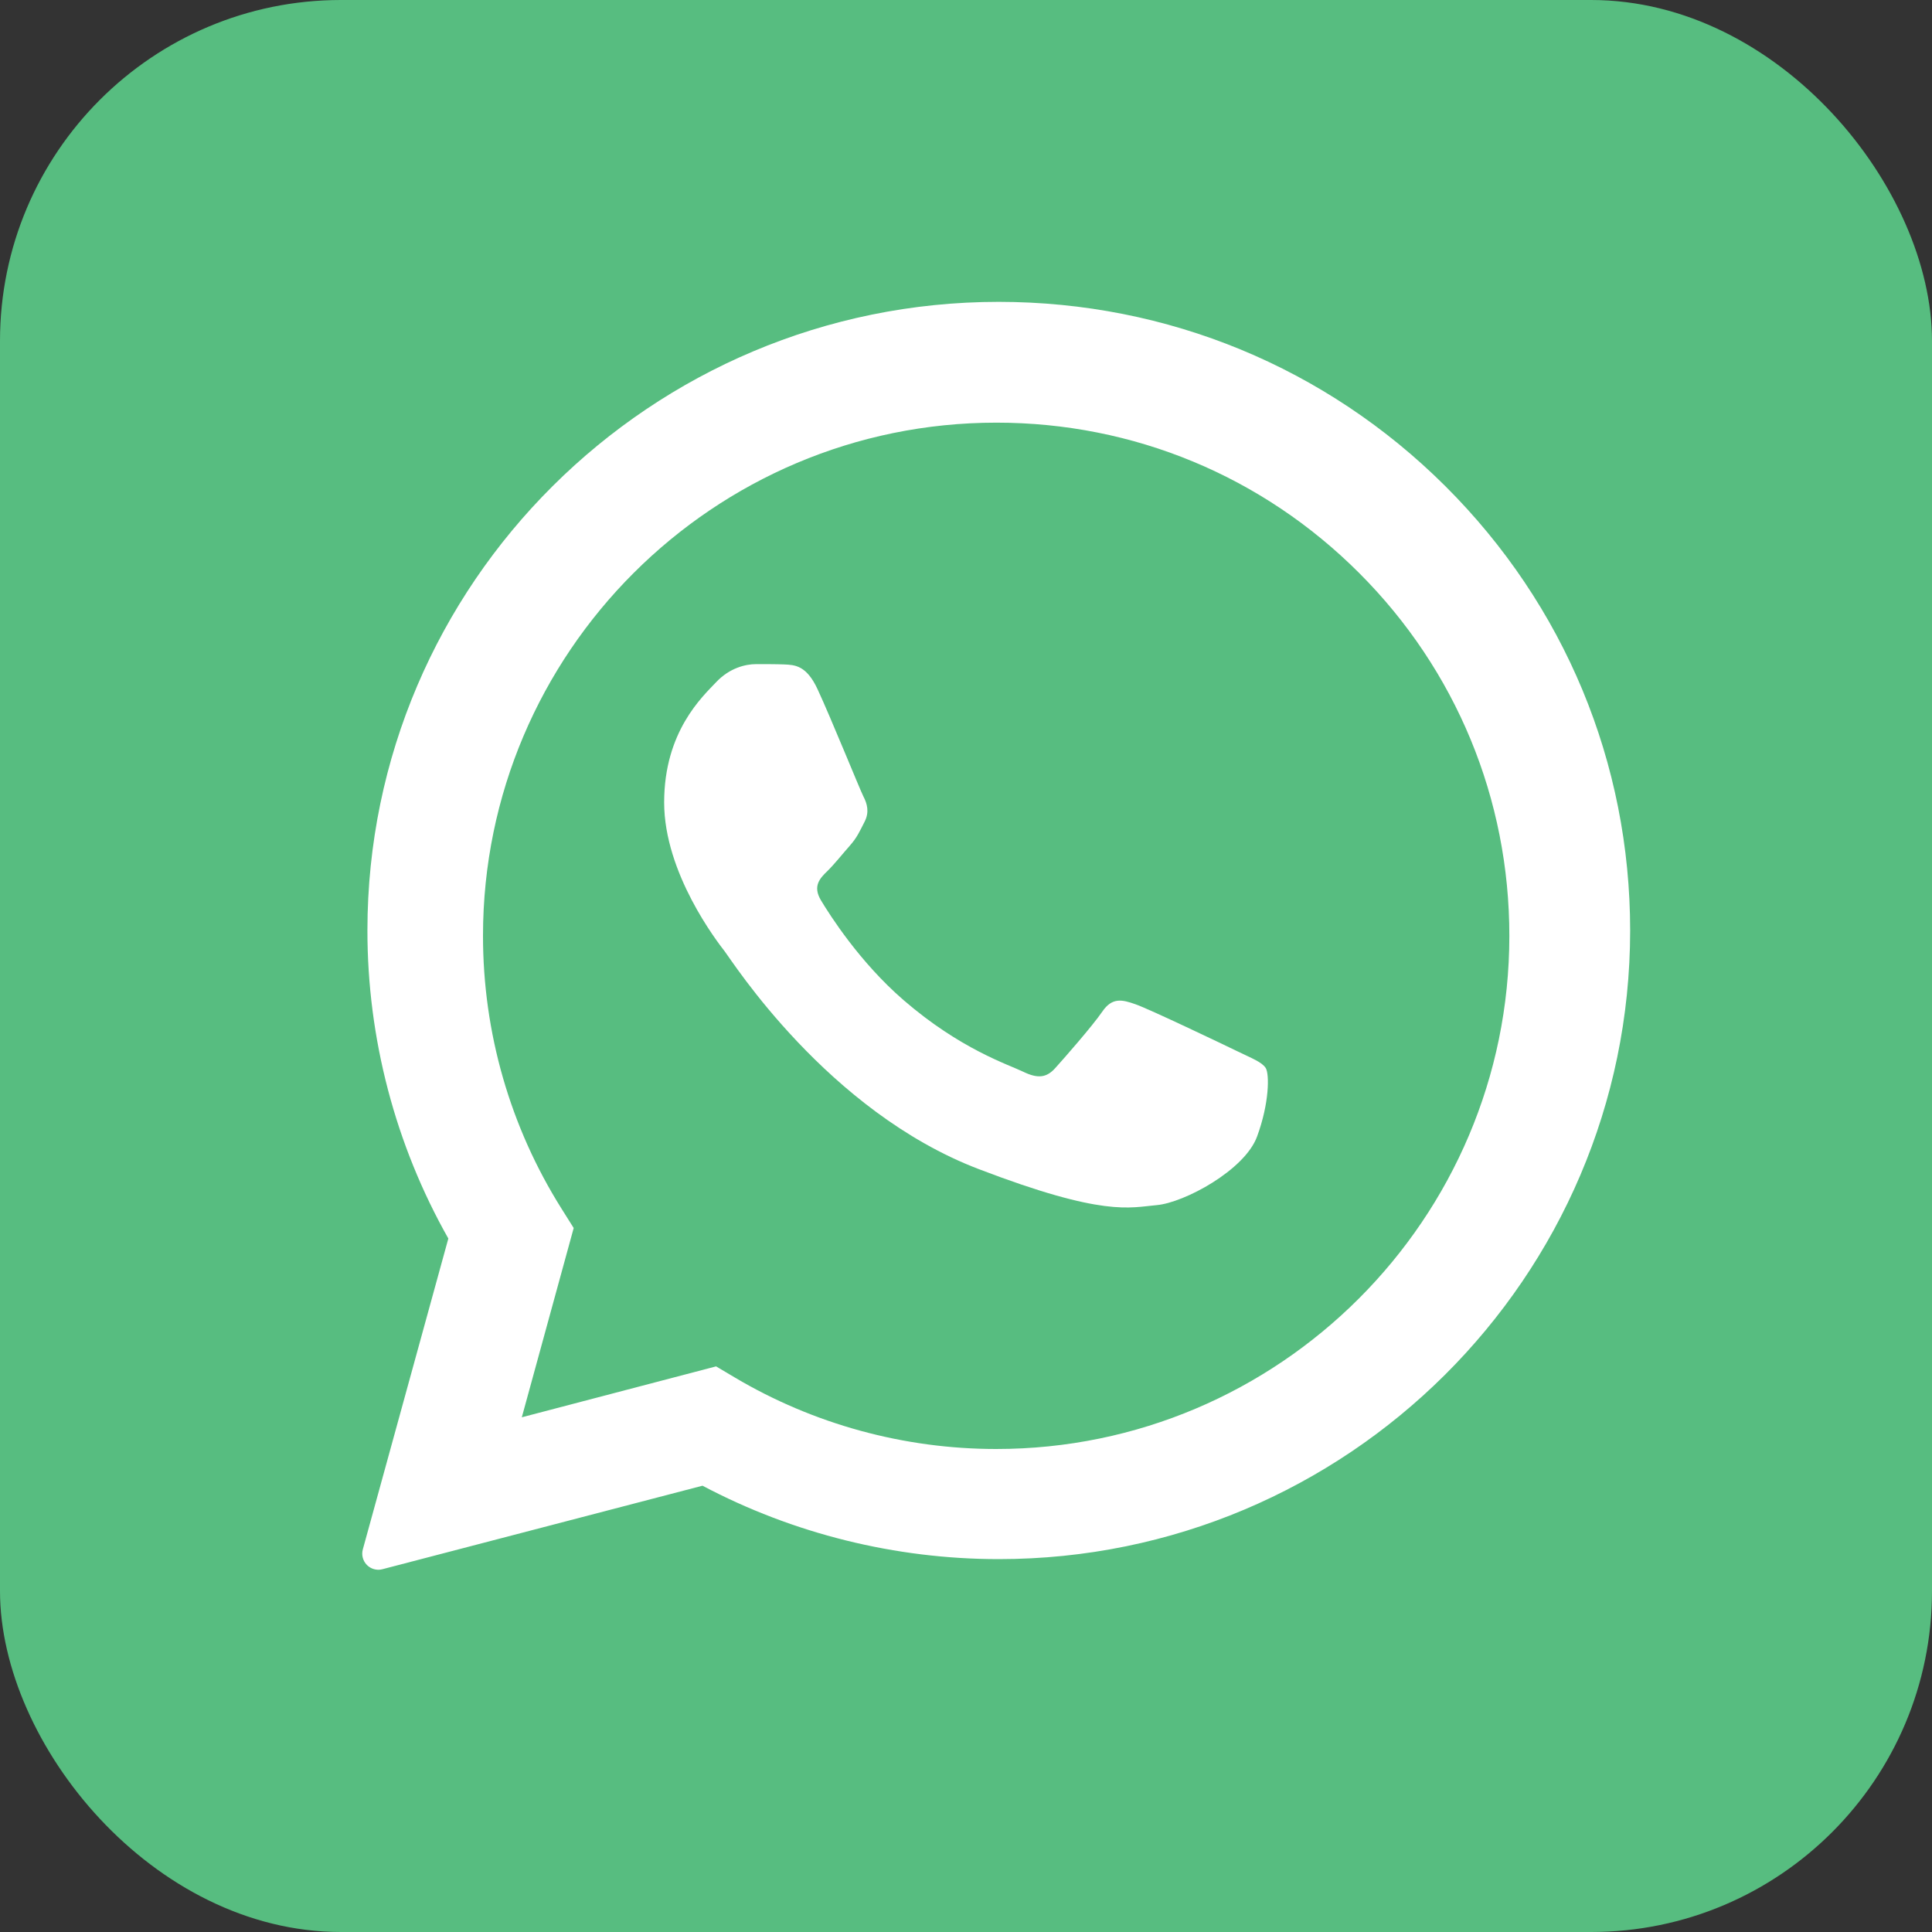 <?xml version="1.0" encoding="UTF-8"?> <svg xmlns="http://www.w3.org/2000/svg" width="34" height="34" viewBox="0 0 34 34" fill="none"><rect x="0" y="0" width="34" height="34" fill="#333333" stroke="none"/><rect width="34" height="34" rx="6" fill="#57BD80"></rect><path d="M6.66 27.625C6.585 27.625 6.512 27.596 6.457 27.541C6.386 27.469 6.358 27.364 6.385 27.267L7.89 21.796C6.957 20.147 6.465 18.273 6.466 16.371C6.468 10.273 11.452 5.312 17.577 5.312C20.547 5.314 23.338 6.466 25.436 8.556C27.534 10.647 28.689 13.425 28.688 16.379C28.685 22.477 23.701 27.438 17.577 27.438C15.758 27.438 13.959 26.991 12.363 26.146L6.732 27.615C6.708 27.622 6.684 27.625 6.66 27.625Z" fill="white"></path><path d="M23.92 10.085C22.214 8.378 19.947 7.438 17.535 7.438C12.553 7.438 8.502 11.487 8.5 16.465C8.499 18.17 8.977 19.831 9.881 21.269L10.096 21.611L9.183 24.942L12.602 24.046L12.932 24.242C14.318 25.064 15.908 25.499 17.528 25.5H17.532C22.51 25.5 26.561 21.45 26.562 16.472C26.563 14.06 25.625 11.791 23.92 10.085Z" fill="#57BD80"></path><path fill-rule="evenodd" clip-rule="evenodd" d="M14.389 12.132C14.194 11.709 13.988 11.701 13.801 11.693C13.648 11.687 13.474 11.688 13.3 11.688C13.126 11.688 12.842 11.751 12.603 12.005C12.363 12.259 11.688 12.873 11.688 14.121C11.688 15.369 12.624 16.575 12.755 16.744C12.886 16.913 14.563 19.556 17.221 20.573C19.428 21.418 19.878 21.25 20.358 21.208C20.837 21.166 21.904 20.595 22.122 20.002C22.34 19.41 22.34 18.902 22.275 18.796C22.209 18.691 22.035 18.627 21.774 18.5C21.513 18.373 20.227 17.759 19.987 17.675C19.748 17.59 19.573 17.548 19.399 17.802C19.225 18.056 18.724 18.627 18.571 18.796C18.419 18.966 18.266 18.987 18.005 18.86C17.743 18.733 16.901 18.465 15.902 17.601C15.125 16.929 14.601 16.099 14.448 15.845C14.296 15.591 14.432 15.454 14.563 15.327C14.68 15.213 14.824 15.031 14.955 14.883C15.086 14.735 15.129 14.629 15.216 14.46C15.303 14.29 15.26 14.142 15.194 14.015C15.13 13.888 14.622 12.633 14.389 12.132Z" fill="white"></path></svg> 